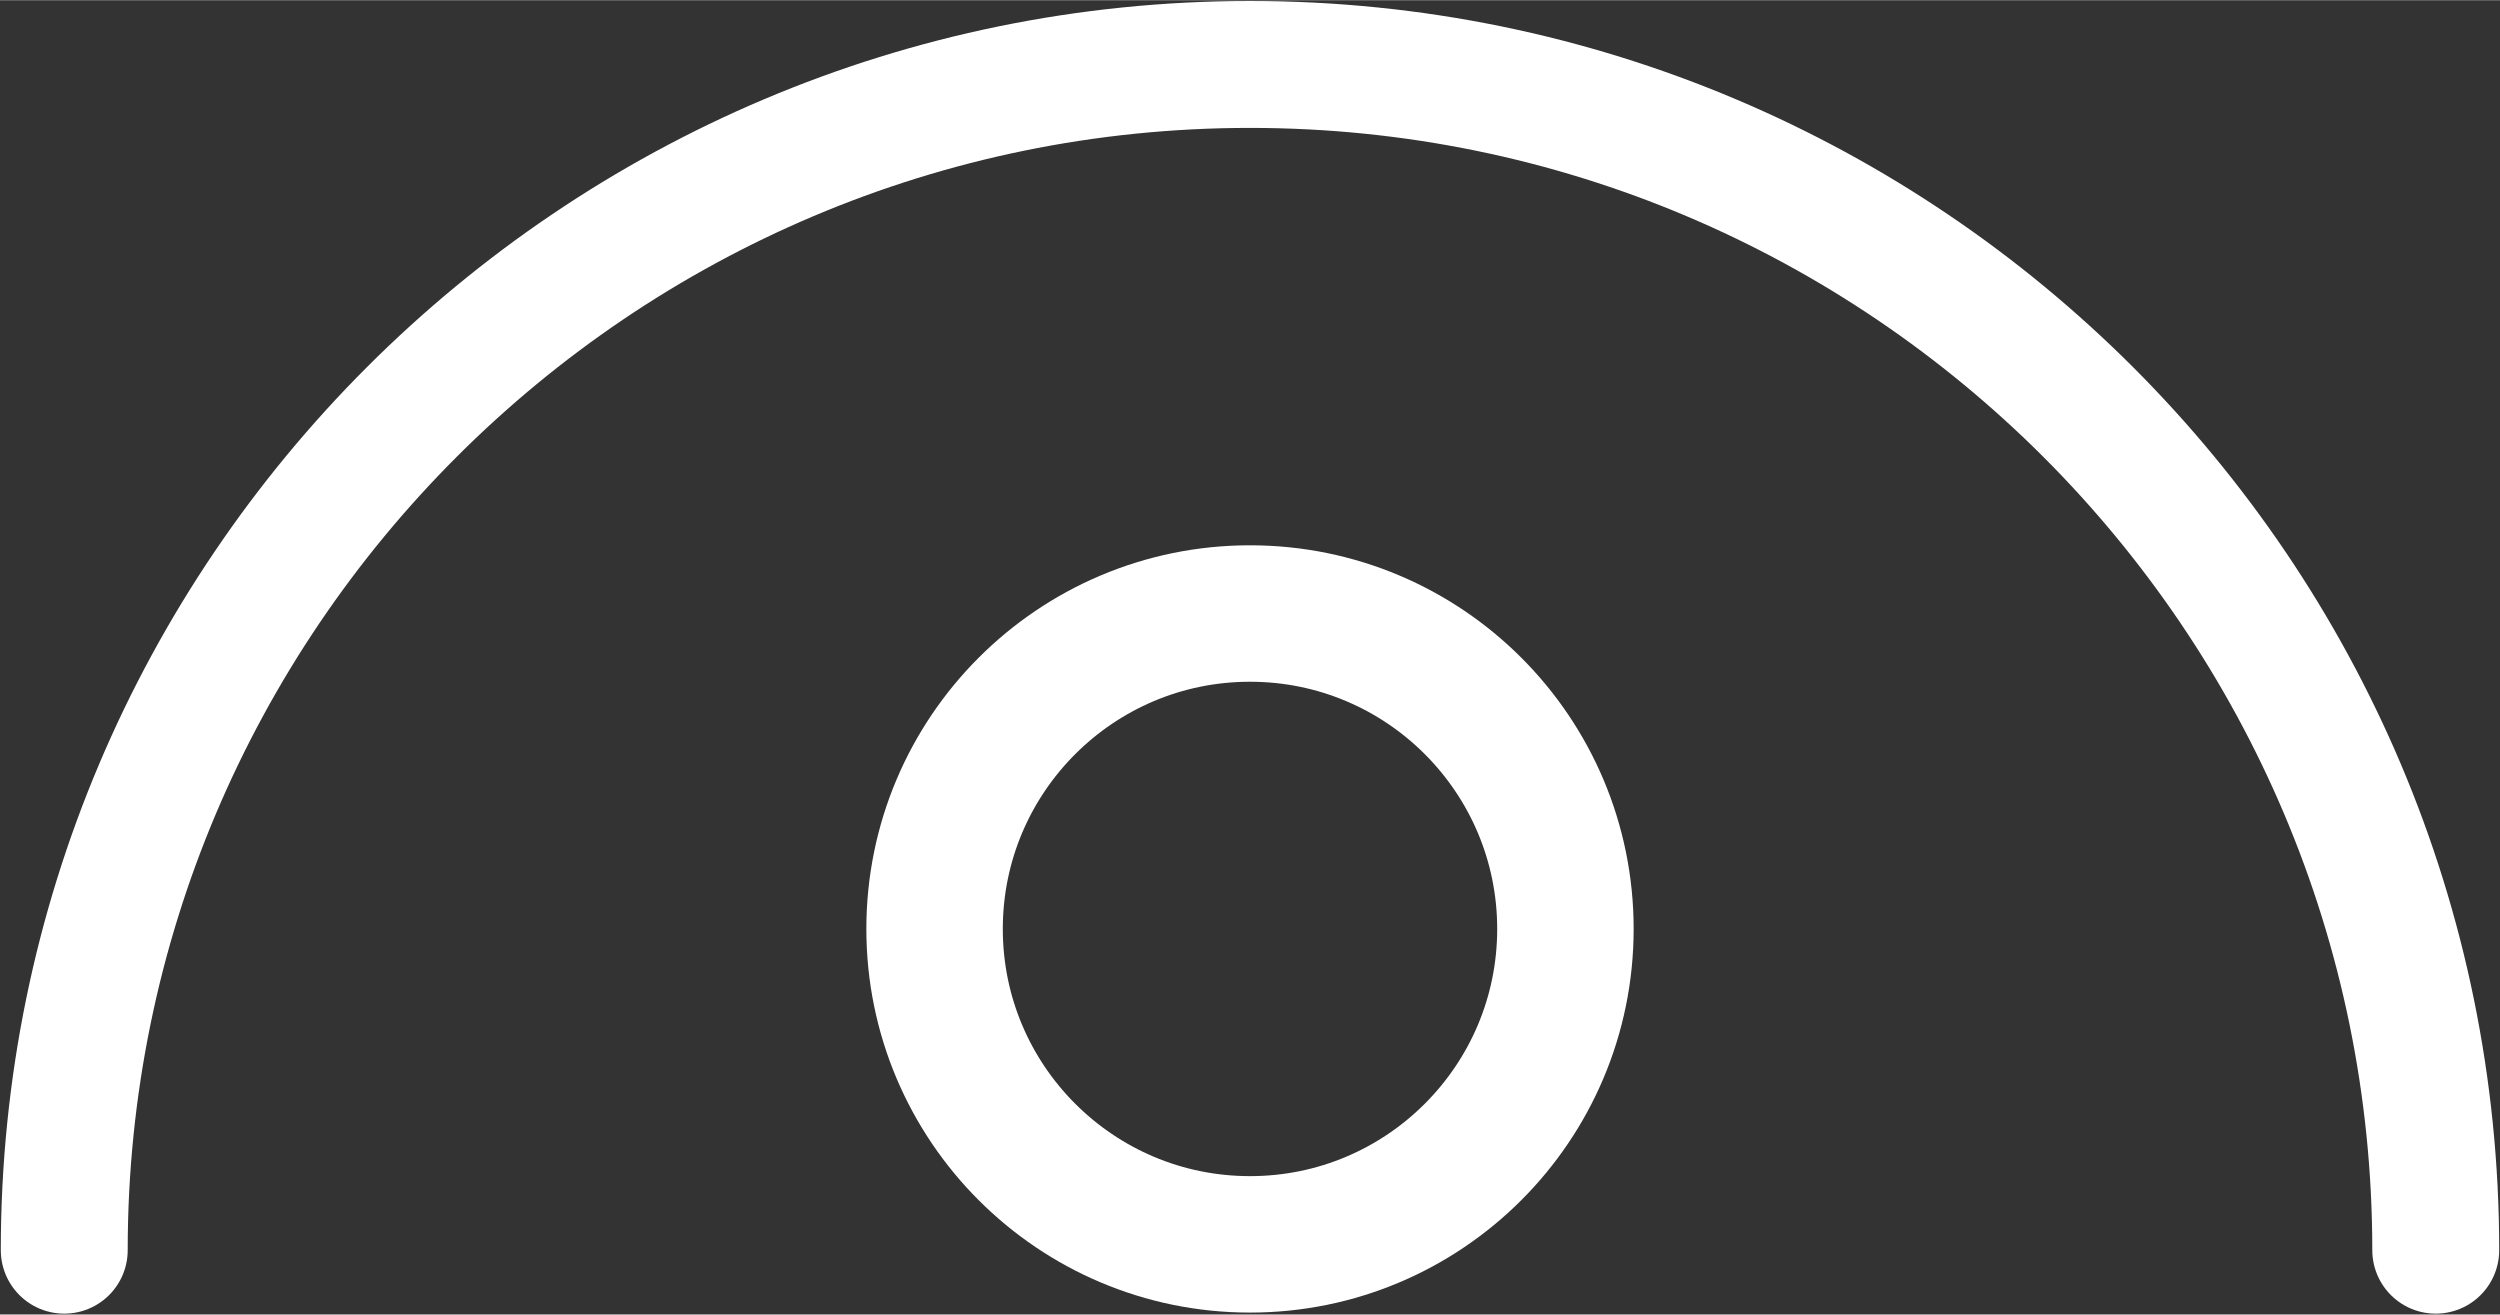 <?xml version="1.0" encoding="utf-8"?>
<!-- Generator: Adobe Illustrator 20.1.0, SVG Export Plug-In . SVG Version: 6.00 Build 0)  -->
<svg version="1.1" id="Warstwa_1" xmlns="http://www.w3.org/2000/svg" xmlns:xlink="http://www.w3.org/1999/xlink" x="0px" y="0px" width="116" height="61"
	 viewBox="0 0 85.6 45" style="enable-background:new 0 0 85.6 45;" xml:space="preserve">
<rect x="0" y="0" width="85.6" height="45" fill="#333333" stroke="none"/>
<style type="text/css">
	.st0{clip-path:url(#SVGID_2_);fill:none;stroke:#ffffff;stroke-width:4.672;}
	.st1{clip-path:url(#SVGID_2_);fill:none;stroke:#ffffff;stroke-width:4.345;stroke-linecap:round;stroke-linejoin:round;}
</style>
<g>
	<defs>
		<rect id="SVGID_1_" y="0" width="85.6" height="45"/>
	</defs>
	<clipPath id="SVGID_2_">
		<use xlink:href="#SVGID_1_"  style="overflow:visible;"/>
	</clipPath>
	<circle class="st0" cx="42.8" cy="31.8" r="10.8"/>
	<path class="st1" d="M83.4,42.8c0-22.4-18.2-40.6-40.6-40.6C20.4,2.2,2.2,20.4,2.2,42.8"/>
</g>
</svg>
